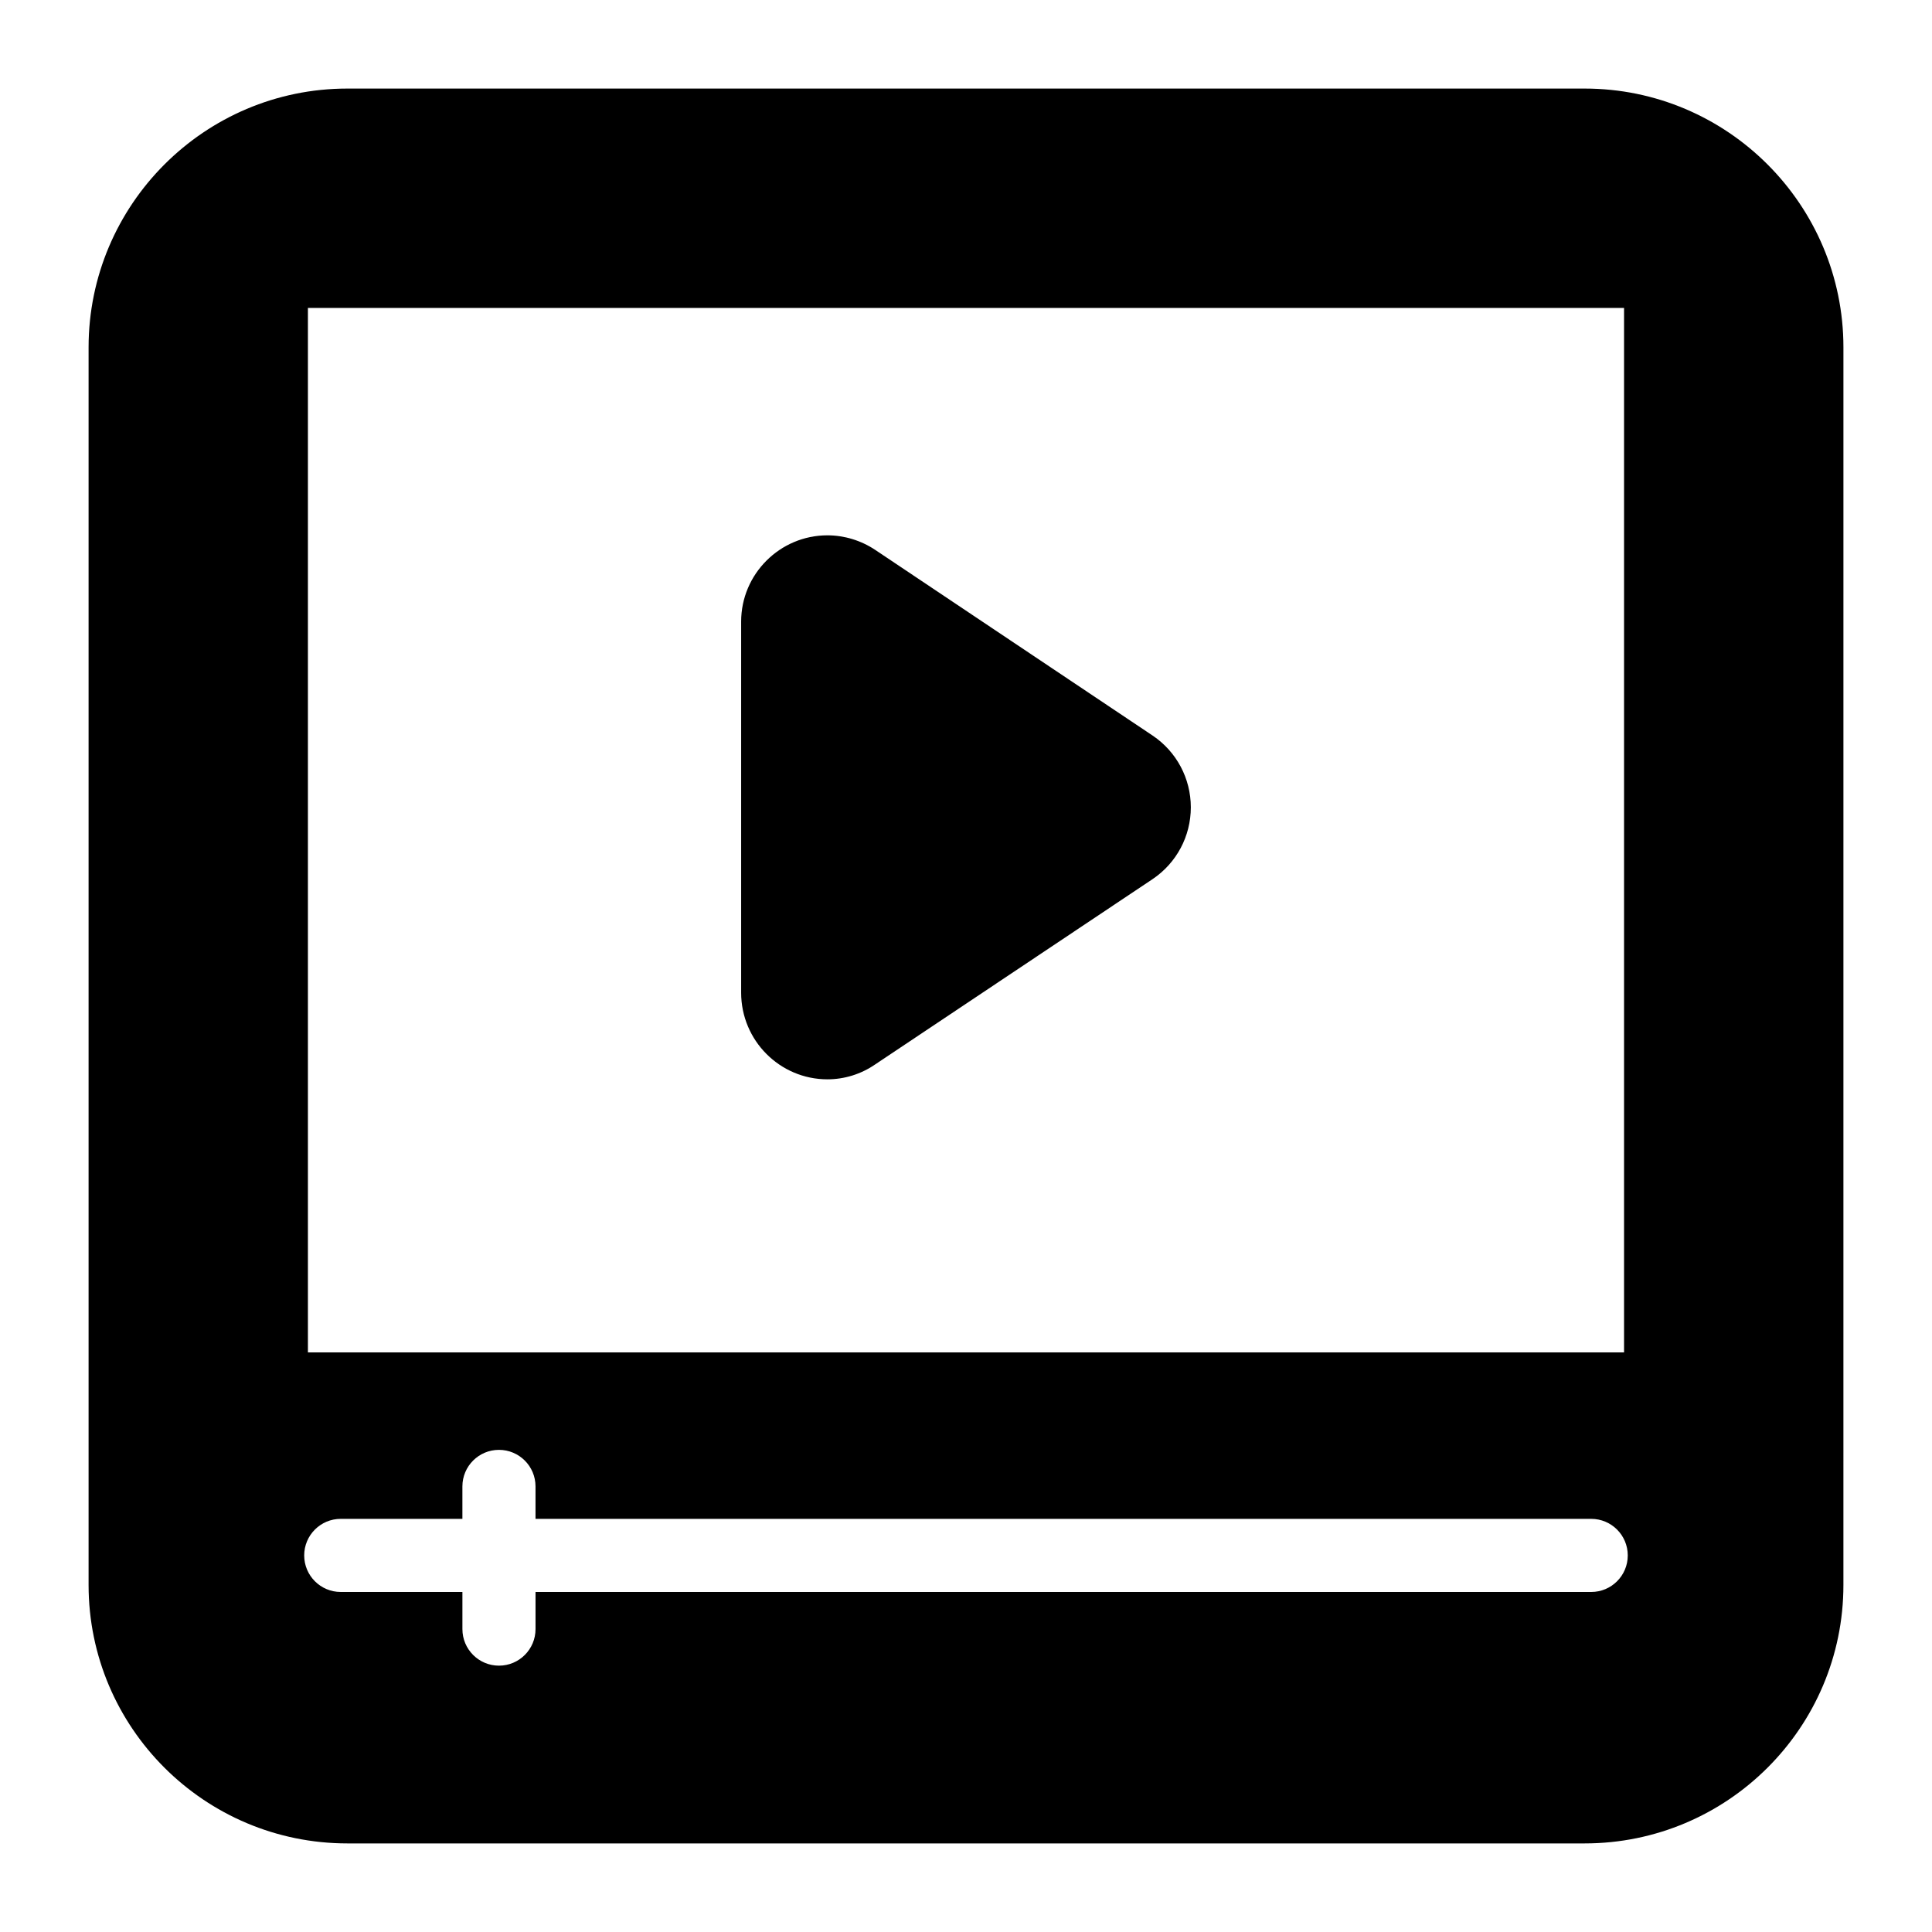 <?xml version="1.0" encoding="UTF-8"?>
<!-- Uploaded to: SVG Repo, www.svgrepo.com, Generator: SVG Repo Mixer Tools -->
<svg fill="#000000" width="800px" height="800px" version="1.1" viewBox="144 144 512 512" xmlns="http://www.w3.org/2000/svg">
 <g>
  <path d="m563.93 167.47h-327.86c-37.883 0-68.594 30.809-68.594 68.594v327.96c0 37.785 30.711 68.5 68.594 68.5h327.86c37.883 0 68.594-30.715 68.594-68.5l0.004-327.96c0-37.785-30.715-68.594-68.598-68.594zm-338.33 58.129h348.79v276.8h-348.79zm340.09 340.29h-279.77v9.84c0 5.352-4.34 9.688-9.688 9.688-5.352 0-9.688-4.34-9.688-9.688v-9.84h-32.242c-5.352 0-9.688-4.34-9.688-9.688 0-5.352 4.34-9.688 9.688-9.688h32.238v-8.598c0-5.352 4.34-9.688 9.688-9.688 5.352 0 9.688 4.34 9.688 9.688v8.598h279.77c5.352 0 9.688 4.34 9.688 9.688 0.004 5.352-4.332 9.688-9.684 9.688z"/>
  <path d="m459.58 357.95c0 7.652-3.777 14.727-10.078 18.988l-73.535 49.121c-3.777 2.617-8.234 3.973-12.691 3.973-12.594 0-22.863-10.27-22.863-22.961v-98.34c0-12.594 10.27-22.863 22.863-22.863 4.457 0 8.914 1.355 12.691 3.875l73.535 49.219c6.301 4.262 10.078 11.336 10.078 18.988z"/>
 </g>
</svg>